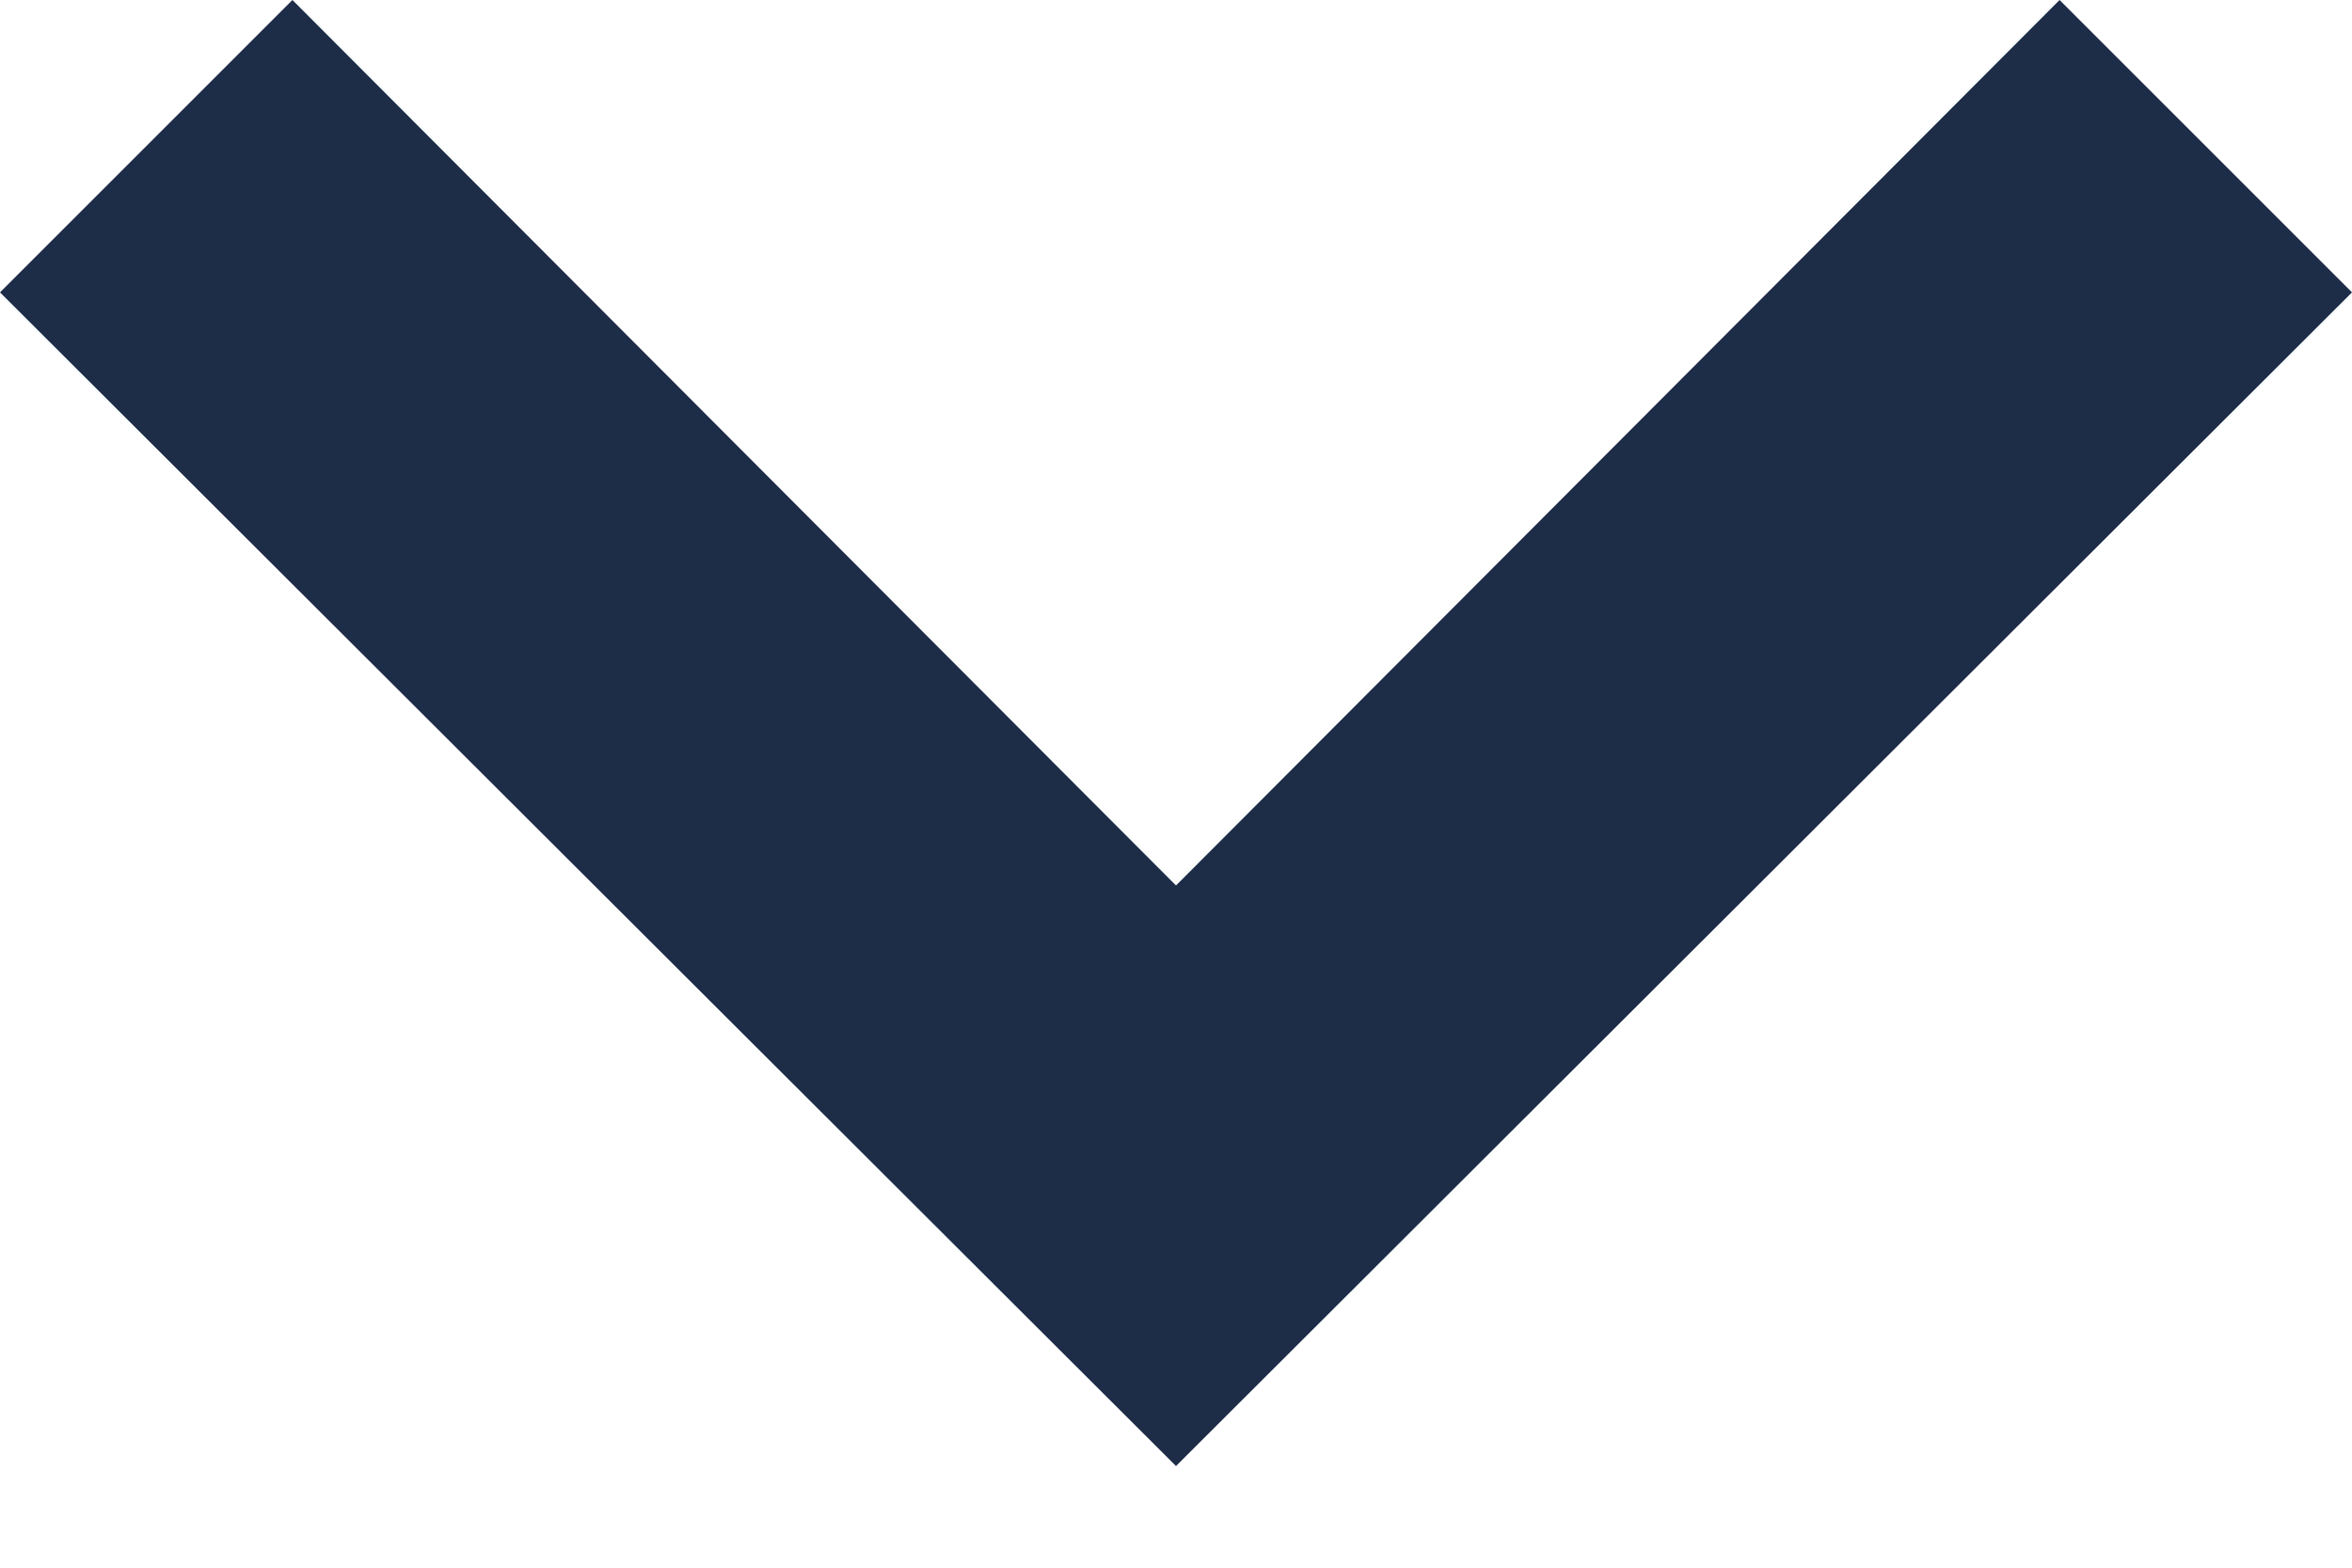 <svg width="9" height="6" viewBox="0 0 9 6" fill="none" xmlns="http://www.w3.org/2000/svg">
<path fill-rule="evenodd" clip-rule="evenodd" d="M9 1.119L7.881 0L4.5 3.389L1.119 0L0 1.119L4.5 5.611L9 1.119Z" fill="#1D2C47"/>
</svg>
